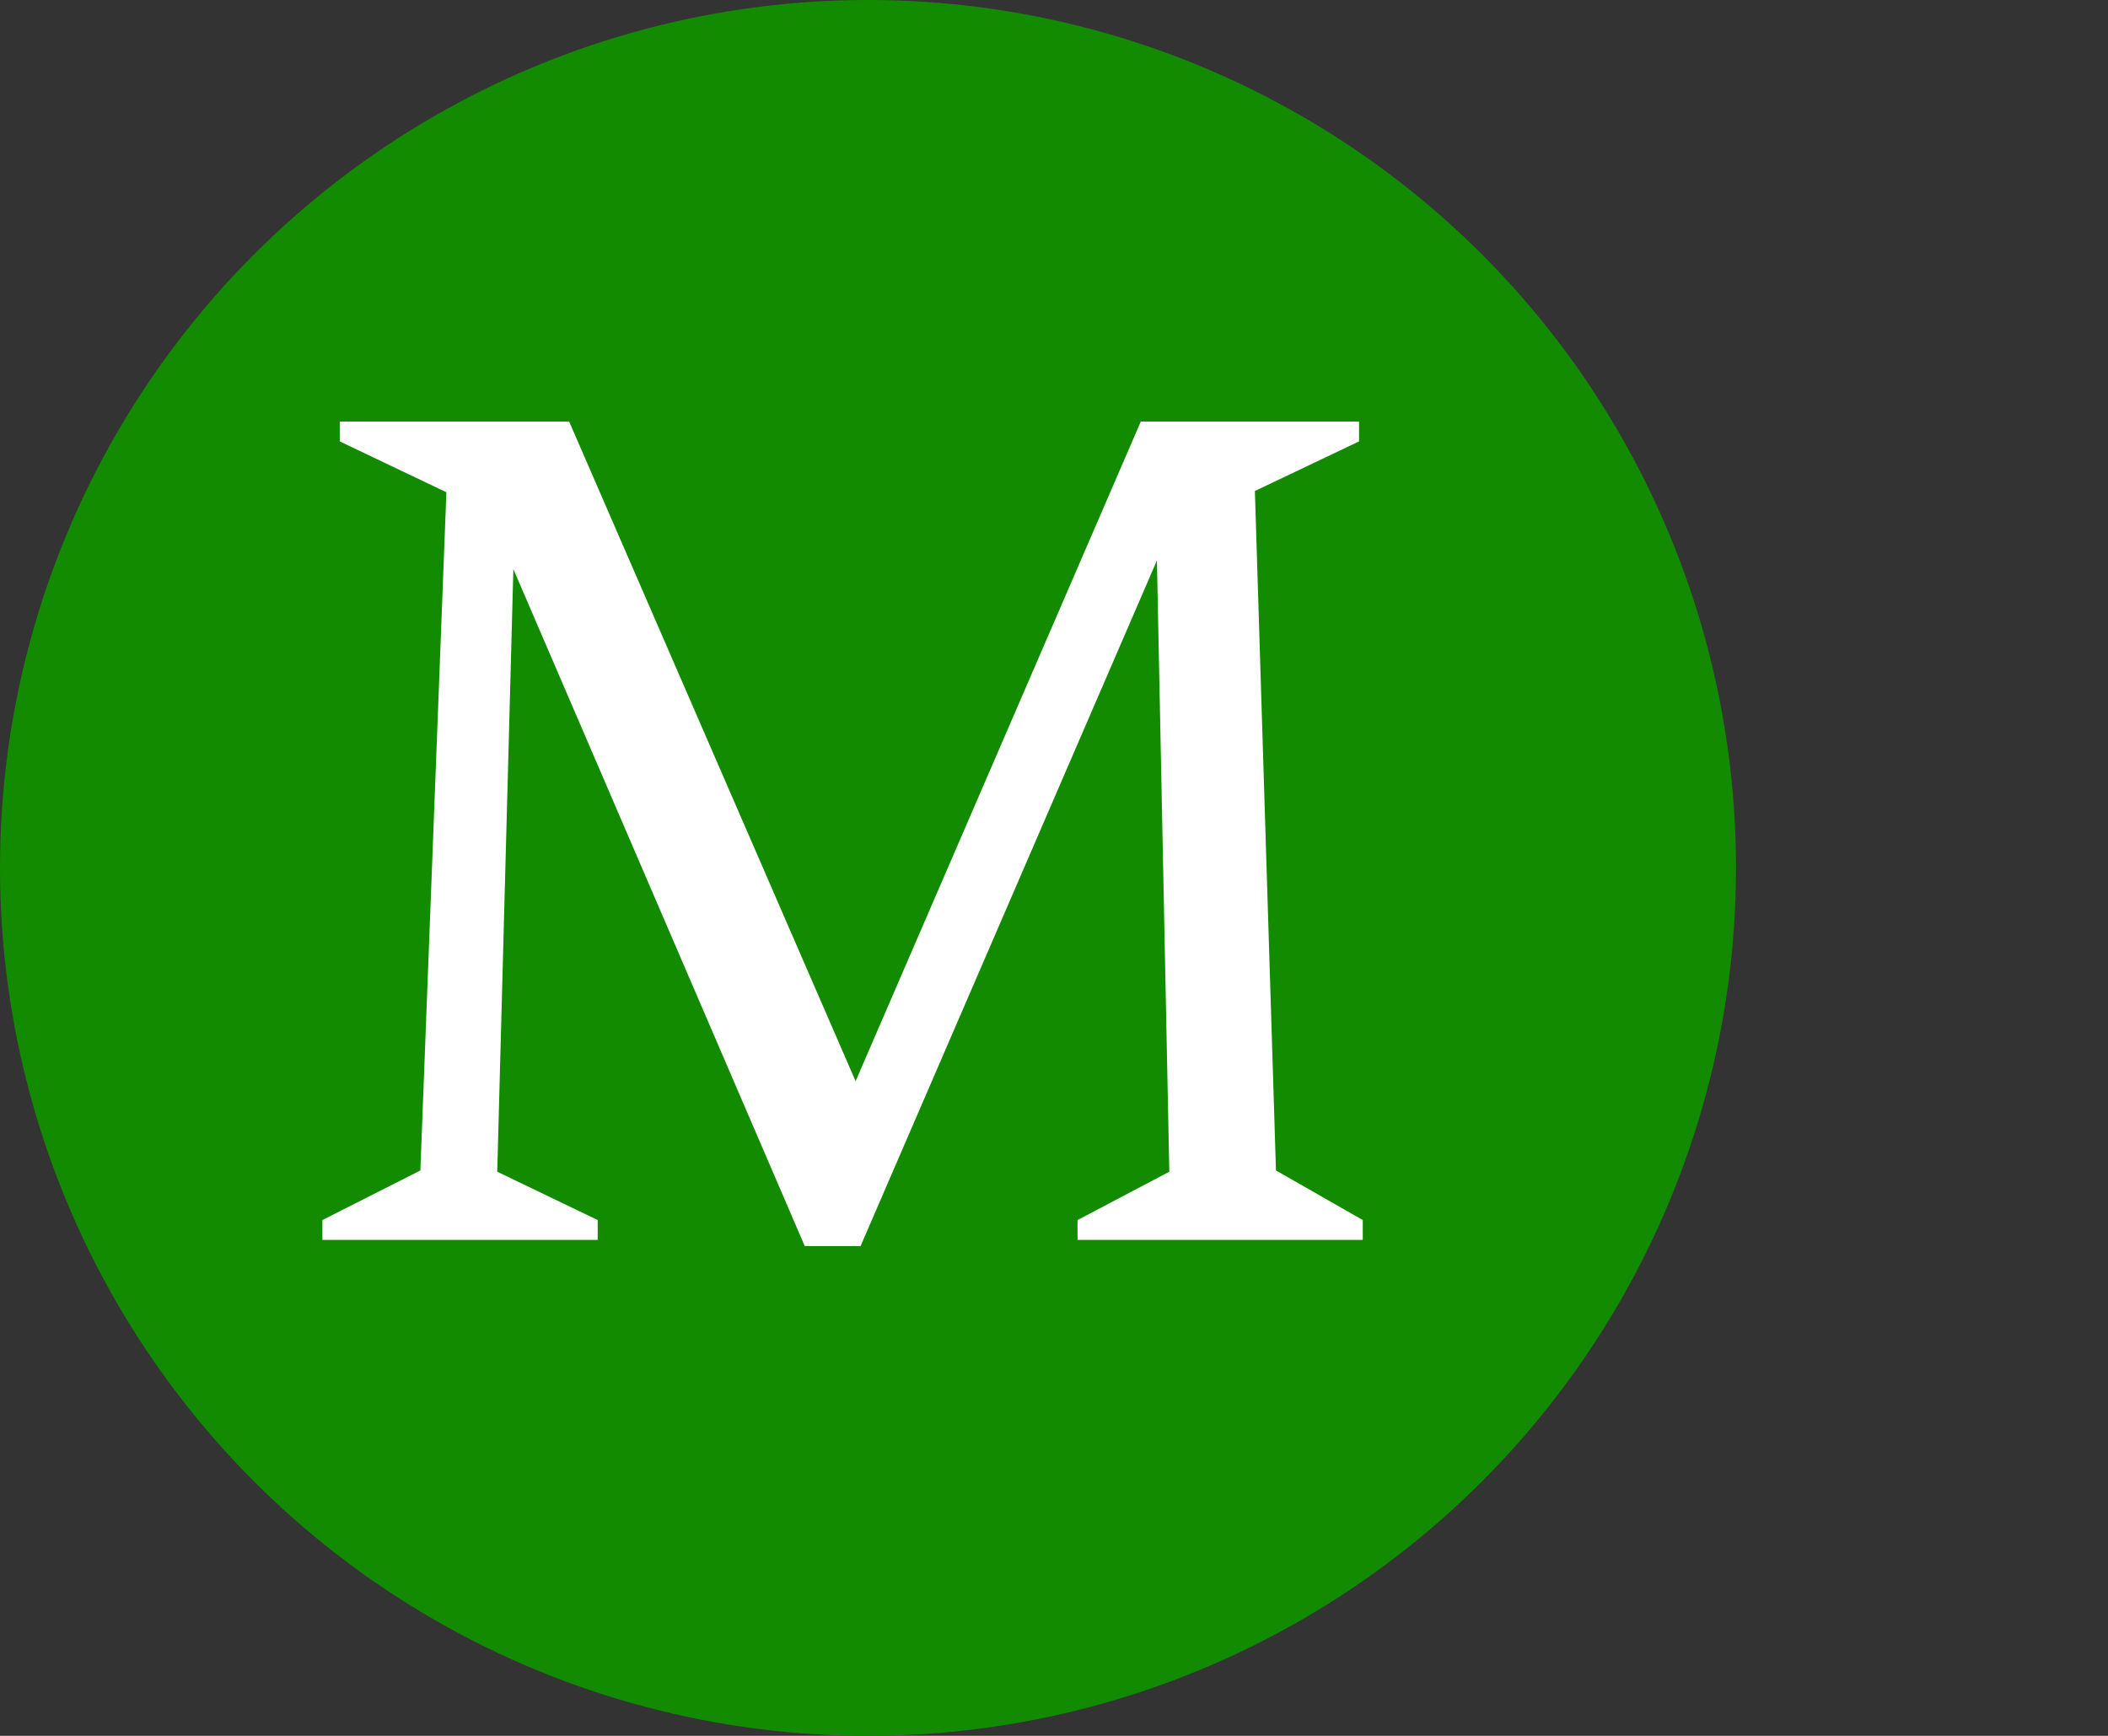 <svg width="34" height="28" viewBox="0 0 34 28" fill="none" xmlns="http://www.w3.org/2000/svg">
<rect x="0" y="0" width="34" height="28" fill="#333333" stroke="none"/>
<circle cx="14" cy="14" r="14" fill="#138B00"/>
<path d="M5.2 20V19.68L6.78 18.88L7.2 7.94L5.48 7.12V6.8H9.18L13.8 17.44L18.4 6.8H21.92V7.12L20.24 7.92L20.58 18.88L21.98 19.68V20H17.38V19.68L18.86 18.9L18.66 9.04L13.88 20.1H12.98L8.28 9.18L8.02 18.9L9.64 19.68V20H5.2Z" fill="white"/>
</svg>
